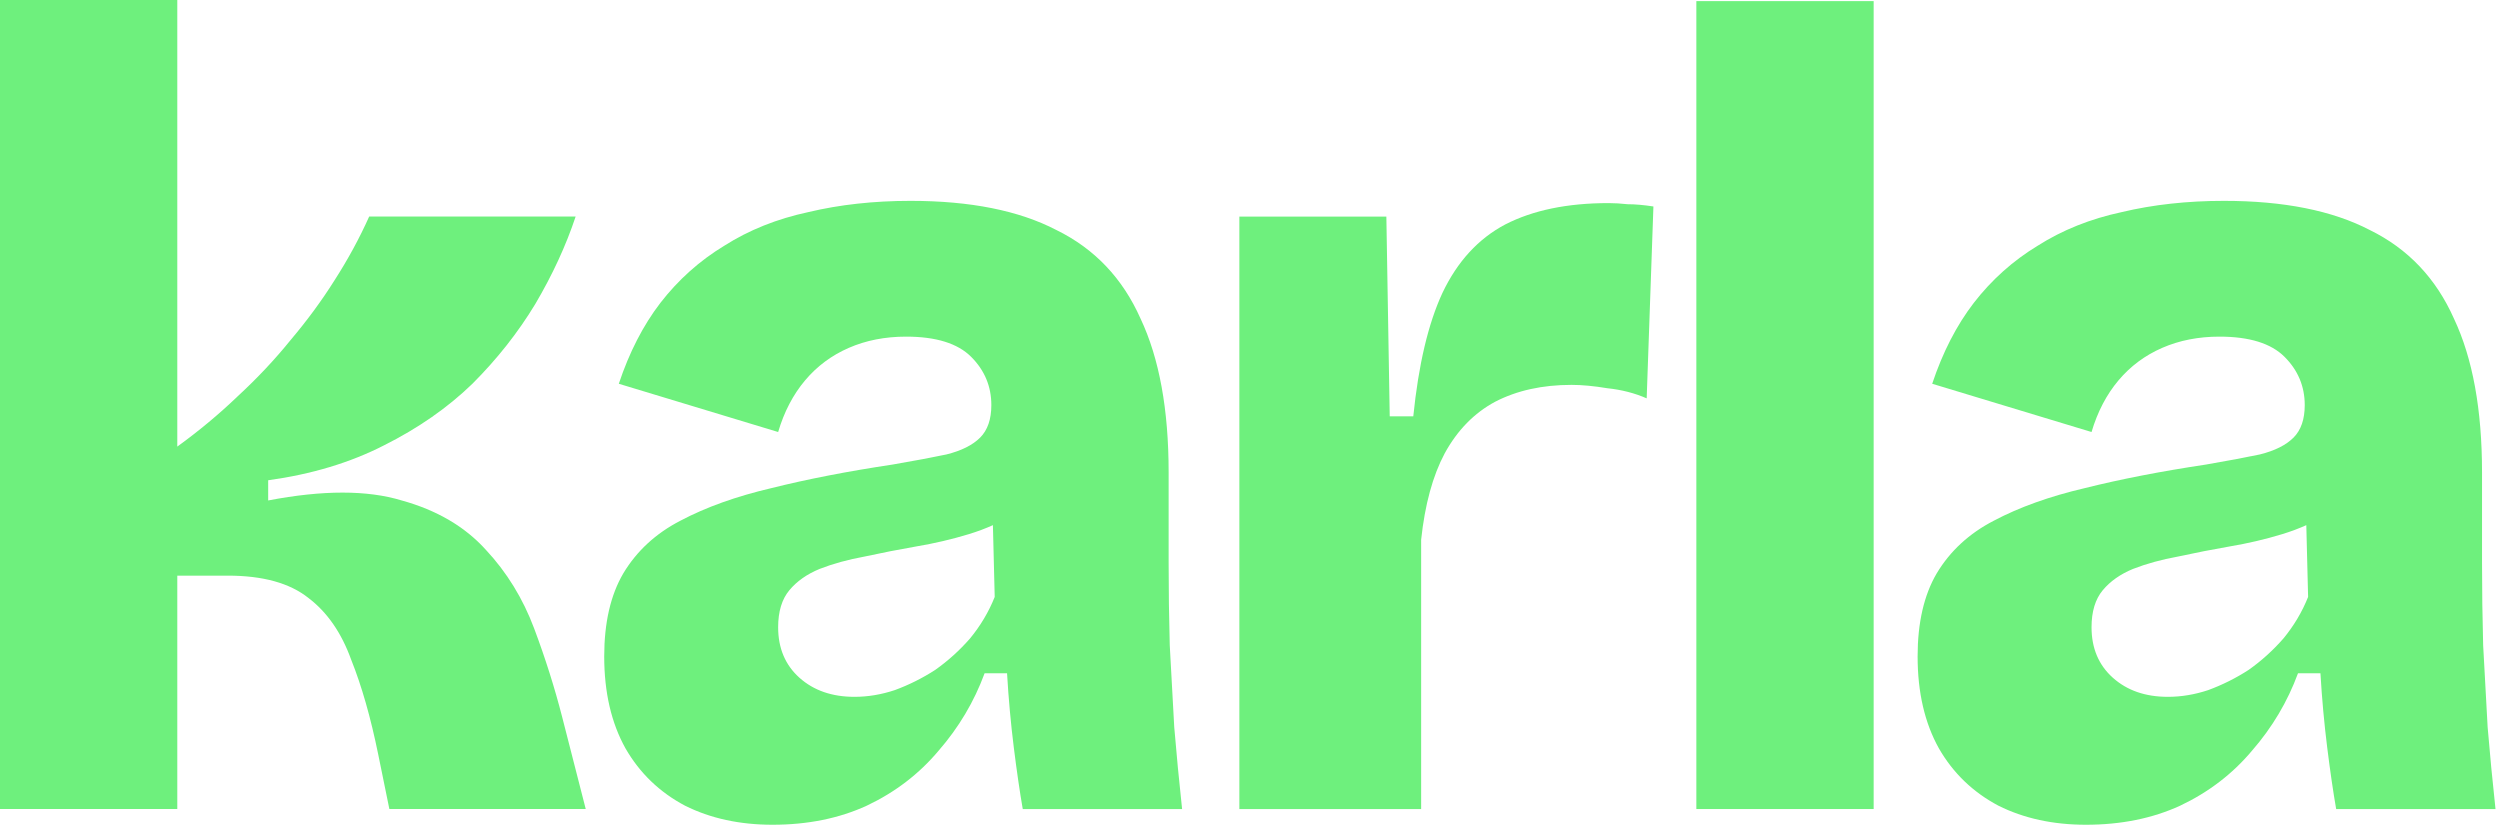 <svg width="291" height="96" viewBox="0 0 291 96" fill="none" xmlns="http://www.w3.org/2000/svg">
<path d="M242.802 96C238.971 96 235.575 95.26 232.614 93.78C229.654 92.213 227.346 89.992 225.692 87.119C224.037 84.158 223.21 80.588 223.21 76.409C223.21 72.49 223.95 69.268 225.431 66.743C226.998 64.131 229.218 62.085 232.092 60.604C235.052 59.037 238.579 57.775 242.671 56.817C246.851 55.772 251.553 54.858 256.778 54.074C259.303 53.638 261.393 53.247 263.047 52.898C264.788 52.463 266.095 51.81 266.965 50.939C267.836 50.068 268.271 48.806 268.271 47.151C268.271 44.974 267.488 43.102 265.92 41.535C264.353 39.968 261.828 39.184 258.345 39.184C255.907 39.184 253.686 39.619 251.684 40.49C249.681 41.361 247.983 42.623 246.59 44.278C245.197 45.932 244.152 47.935 243.455 50.286L224.908 44.67C226.127 41.013 227.738 37.878 229.741 35.266C231.831 32.566 234.312 30.346 237.186 28.604C240.059 26.776 243.324 25.47 246.982 24.686C250.639 23.815 254.601 23.38 258.867 23.38C265.833 23.38 271.493 24.512 275.847 26.776C280.288 28.953 283.553 32.392 285.643 37.094C287.82 41.709 288.908 47.674 288.908 54.988V65.568C288.908 68.702 288.952 71.881 289.039 75.102C289.213 78.237 289.387 81.415 289.561 84.637C289.822 87.772 290.127 90.95 290.476 94.172H271.929C271.58 92.169 271.232 89.775 270.884 86.988C270.535 84.202 270.274 81.328 270.1 78.368H267.488C266.269 81.677 264.484 84.681 262.133 87.38C259.869 90.079 257.082 92.213 253.773 93.78C250.552 95.26 246.895 96 242.802 96ZM252.337 81.111C253.904 81.111 255.471 80.849 257.039 80.327C258.693 79.717 260.261 78.934 261.741 77.976C263.221 76.931 264.571 75.712 265.79 74.319C267.009 72.838 267.967 71.228 268.663 69.486L268.402 59.037L271.145 59.69C269.49 60.735 267.662 61.562 265.659 62.172C263.656 62.781 261.61 63.26 259.52 63.608C257.518 63.957 255.515 64.349 253.512 64.784C251.597 65.132 249.855 65.611 248.288 66.221C246.807 66.83 245.632 67.657 244.761 68.702C243.89 69.747 243.455 71.184 243.455 73.013C243.455 75.451 244.282 77.41 245.937 78.89C247.591 80.37 249.724 81.111 252.337 81.111Z" fill="#6EF07D"/>
<path d="M197.456 94.171V0.13H218.093V94.171H197.456Z" fill="#6EF07D"/>
<path d="M144.262 94.172V62.302V25.209H161.372L161.764 48.458H164.507C165.116 42.449 166.248 37.66 167.903 34.09C169.644 30.433 172.082 27.777 175.217 26.123C178.439 24.468 182.444 23.641 187.234 23.641C187.93 23.641 188.67 23.685 189.454 23.772C190.325 23.772 191.326 23.859 192.458 24.033L191.674 46.368C190.281 45.758 188.757 45.366 187.103 45.192C185.536 44.931 184.142 44.8 182.923 44.8C179.527 44.8 176.567 45.453 174.042 46.76C171.604 48.066 169.644 50.068 168.164 52.768C166.771 55.38 165.857 58.732 165.421 62.825V94.172H144.262Z" fill="#6EF07D"/>
<path d="M89.922 96C86.091 96 82.695 95.26 79.735 93.78C76.774 92.213 74.467 89.992 72.812 87.119C71.158 84.158 70.331 80.588 70.331 76.409C70.331 72.49 71.071 69.268 72.551 66.743C74.118 64.131 76.339 62.085 79.212 60.604C82.173 59.037 85.699 57.775 89.792 56.817C93.972 55.772 98.674 54.858 103.898 54.074C106.423 53.638 108.513 53.247 110.167 52.898C111.909 52.463 113.215 51.81 114.086 50.939C114.957 50.068 115.392 48.806 115.392 47.151C115.392 44.974 114.608 43.102 113.041 41.535C111.474 39.968 108.948 39.184 105.465 39.184C103.027 39.184 100.807 39.619 98.804 40.49C96.802 41.361 95.103 42.623 93.71 44.278C92.317 45.932 91.272 47.935 90.576 50.286L72.029 44.67C73.248 41.013 74.859 37.878 76.861 35.266C78.951 32.566 81.433 30.346 84.306 28.604C87.18 26.776 90.445 25.47 94.102 24.686C97.759 23.815 101.721 23.38 105.988 23.38C112.954 23.38 118.614 24.512 122.967 26.776C127.408 28.953 130.674 32.392 132.763 37.094C134.94 41.709 136.029 47.674 136.029 54.988V65.568C136.029 68.702 136.072 71.881 136.159 75.102C136.333 78.237 136.508 81.415 136.682 84.637C136.943 87.772 137.248 90.95 137.596 94.172H119.049C118.701 92.169 118.353 89.775 118.004 86.988C117.656 84.202 117.395 81.328 117.221 78.368H114.608C113.389 81.677 111.604 84.681 109.253 87.38C106.989 90.079 104.203 92.213 100.894 93.78C97.672 95.26 94.015 96 89.922 96ZM99.457 81.111C101.025 81.111 102.592 80.849 104.159 80.327C105.814 79.717 107.381 78.934 108.861 77.976C110.342 76.931 111.691 75.712 112.91 74.319C114.129 72.838 115.087 71.228 115.784 69.486L115.523 59.037L118.265 59.69C116.611 60.735 114.782 61.562 112.78 62.172C110.777 62.781 108.731 63.26 106.641 63.608C104.638 63.957 102.635 64.349 100.633 64.784C98.717 65.132 96.976 65.611 95.408 66.221C93.928 66.83 92.752 67.657 91.882 68.702C91.011 69.747 90.576 71.184 90.576 73.013C90.576 75.451 91.403 77.41 93.057 78.89C94.712 80.37 96.845 81.111 99.457 81.111Z" fill="#6EF07D"/>
<path d="M0 94.171V0H20.637V51.984C23.162 50.155 25.513 48.196 27.69 46.106C29.954 44.016 32 41.84 33.829 39.576C35.744 37.312 37.442 35.004 38.922 32.653C40.49 30.215 41.84 27.733 42.971 25.208H67.004C65.872 28.604 64.305 32 62.302 35.396C60.299 38.705 57.861 41.796 54.988 44.669C52.114 47.456 48.675 49.85 44.669 51.853C40.751 53.856 36.267 55.206 31.216 55.902V58.253C37.573 57.034 42.754 57.034 46.759 58.253C50.852 59.385 54.117 61.301 56.555 64C58.993 66.612 60.865 69.66 62.172 73.143C63.478 76.626 64.566 80.065 65.437 83.461L68.18 94.171H45.322L44.016 87.772C43.146 83.505 42.101 79.848 40.882 76.8C39.75 73.665 38.095 71.271 35.918 69.616C33.742 67.875 30.607 67.004 26.514 67.004H20.637V94.171H0Z" fill="#6EF07D"/>
</svg>
